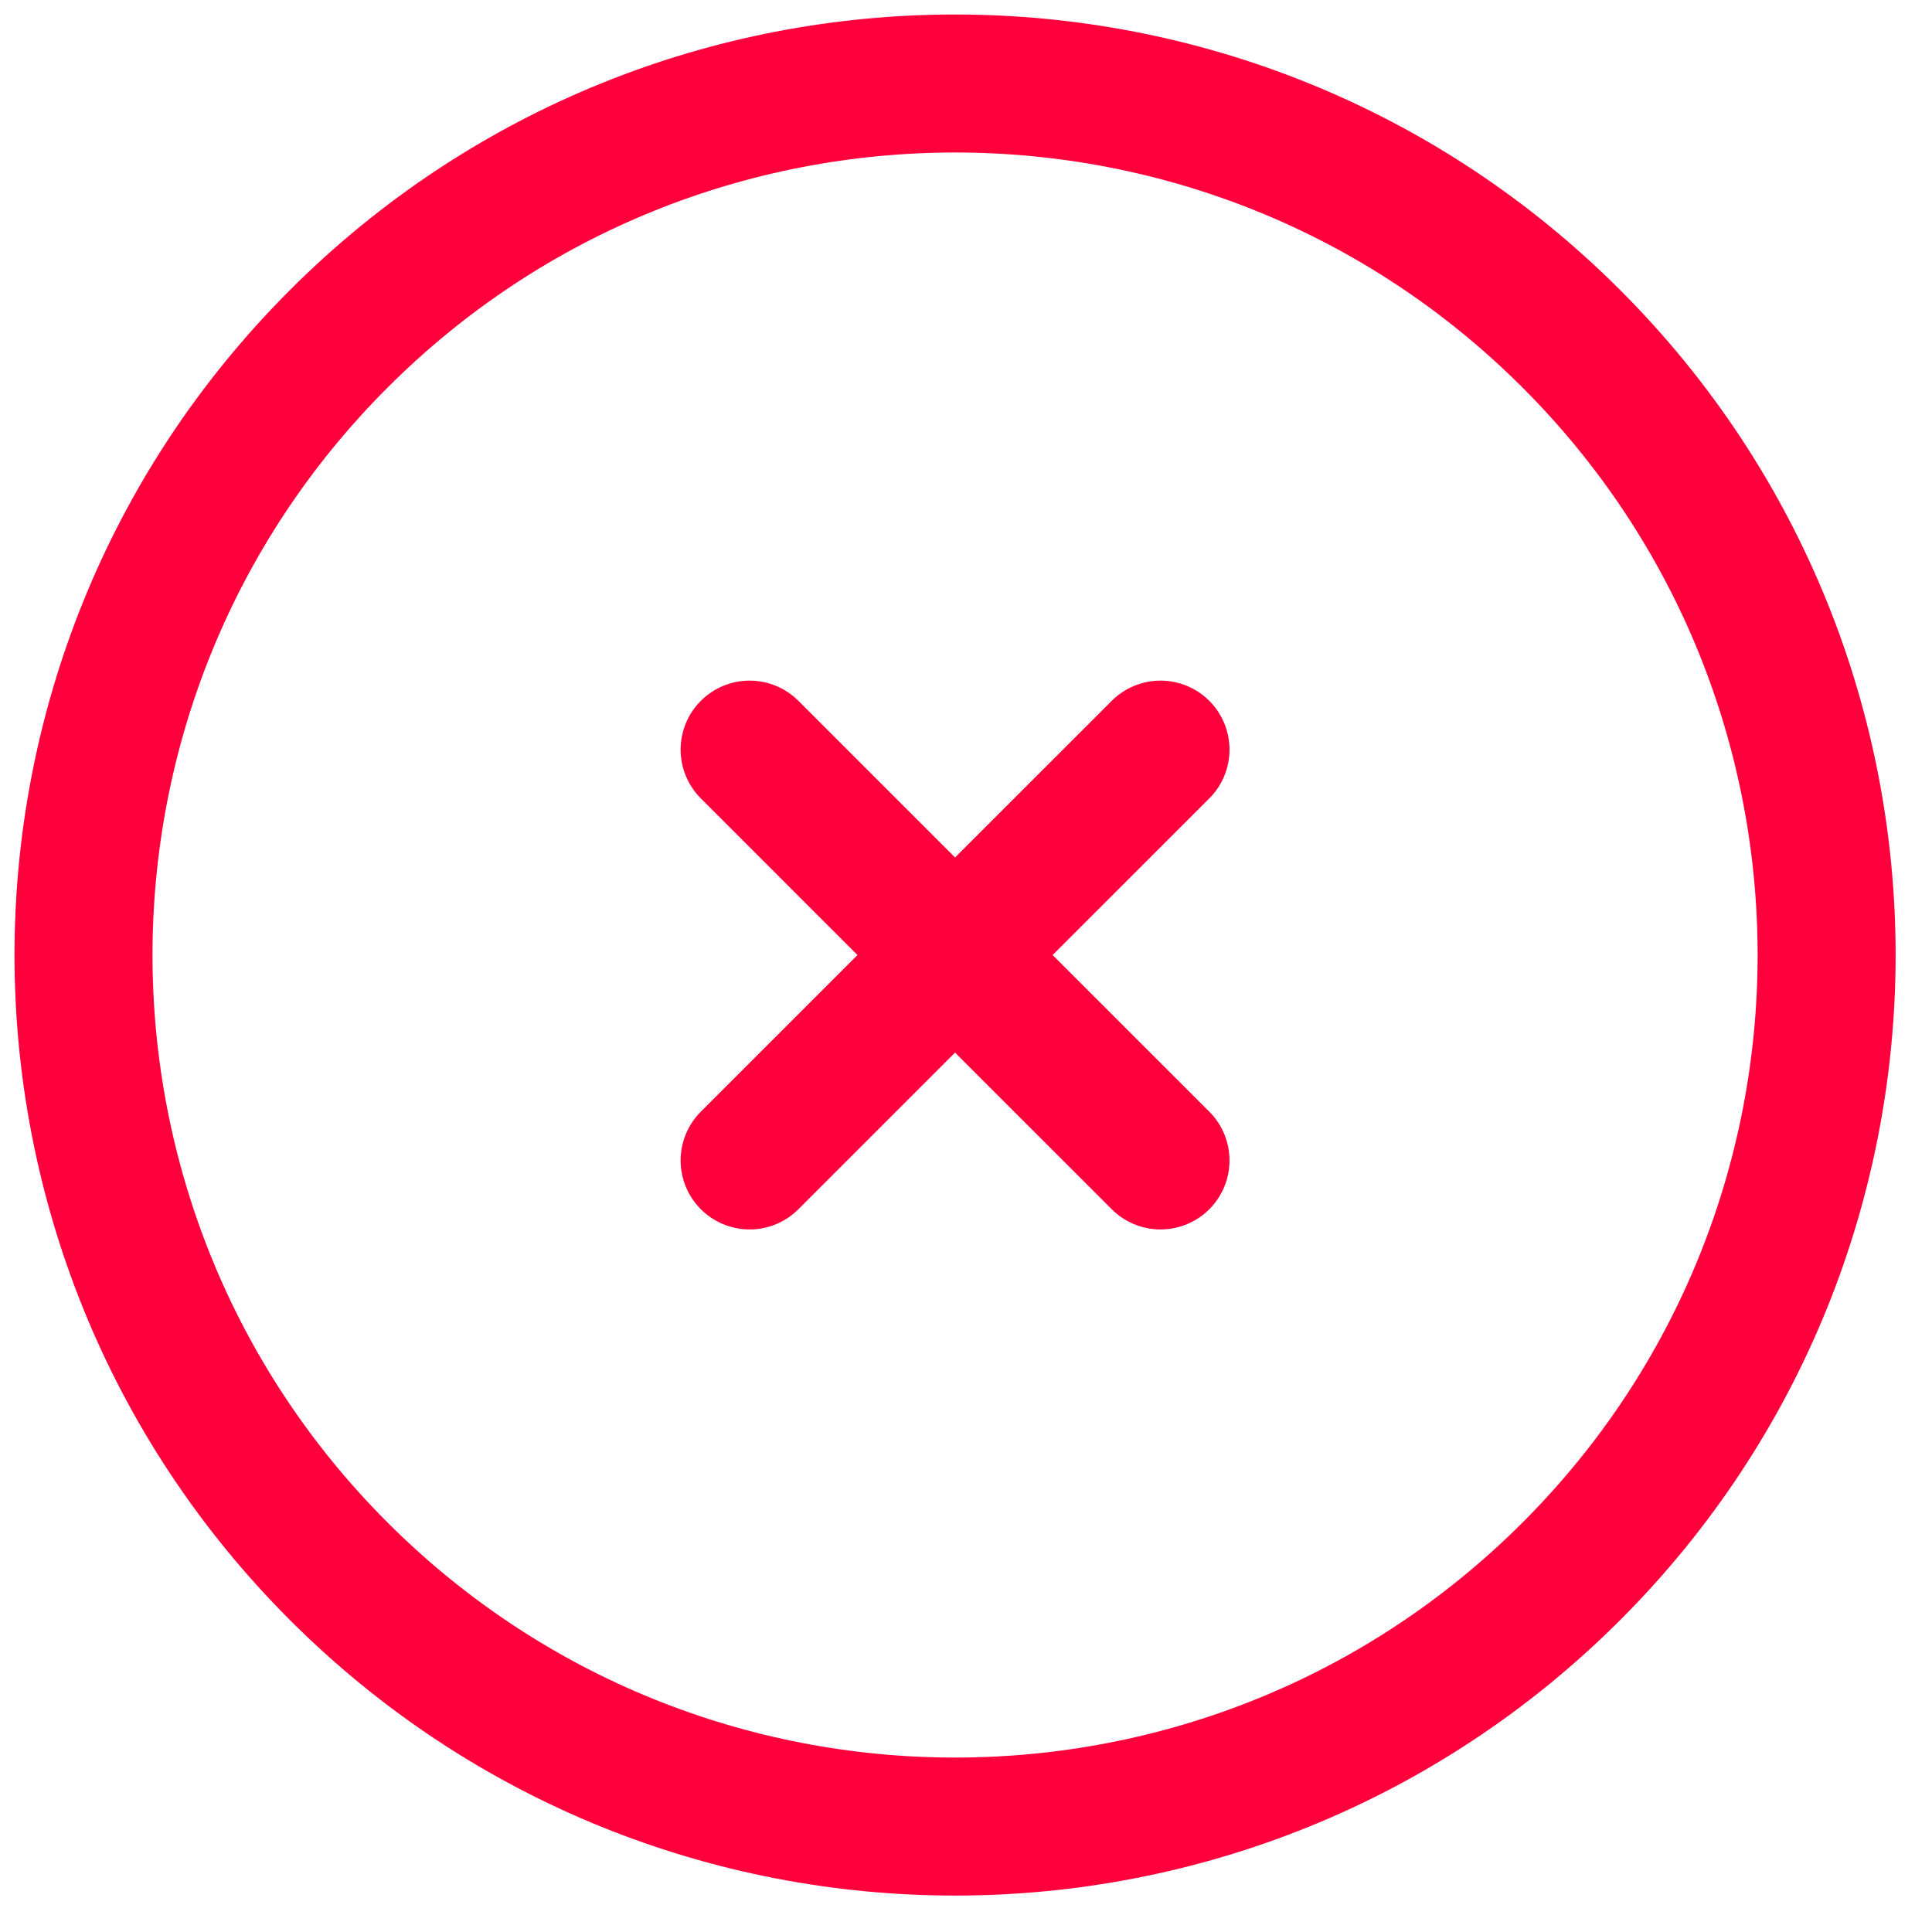 <svg xmlns="http://www.w3.org/2000/svg" width="28" height="28" viewBox="0 0 28 28" fill="none"><path d="M16.819 10.864L13.841 13.841M13.841 13.841L10.864 16.818M13.841 13.841L16.819 16.818M13.841 13.841L10.864 10.864M22.773 22.773C17.84 27.705 9.843 27.705 4.91 22.773C-0.023 17.84 -0.023 9.842 4.91 4.91C9.843 -0.023 17.84 -0.023 22.773 4.91C27.706 9.842 27.706 17.84 22.773 22.773Z" stroke="#FF003D" stroke-width="2" stroke-linecap="round" stroke-linejoin="round"></path></svg>